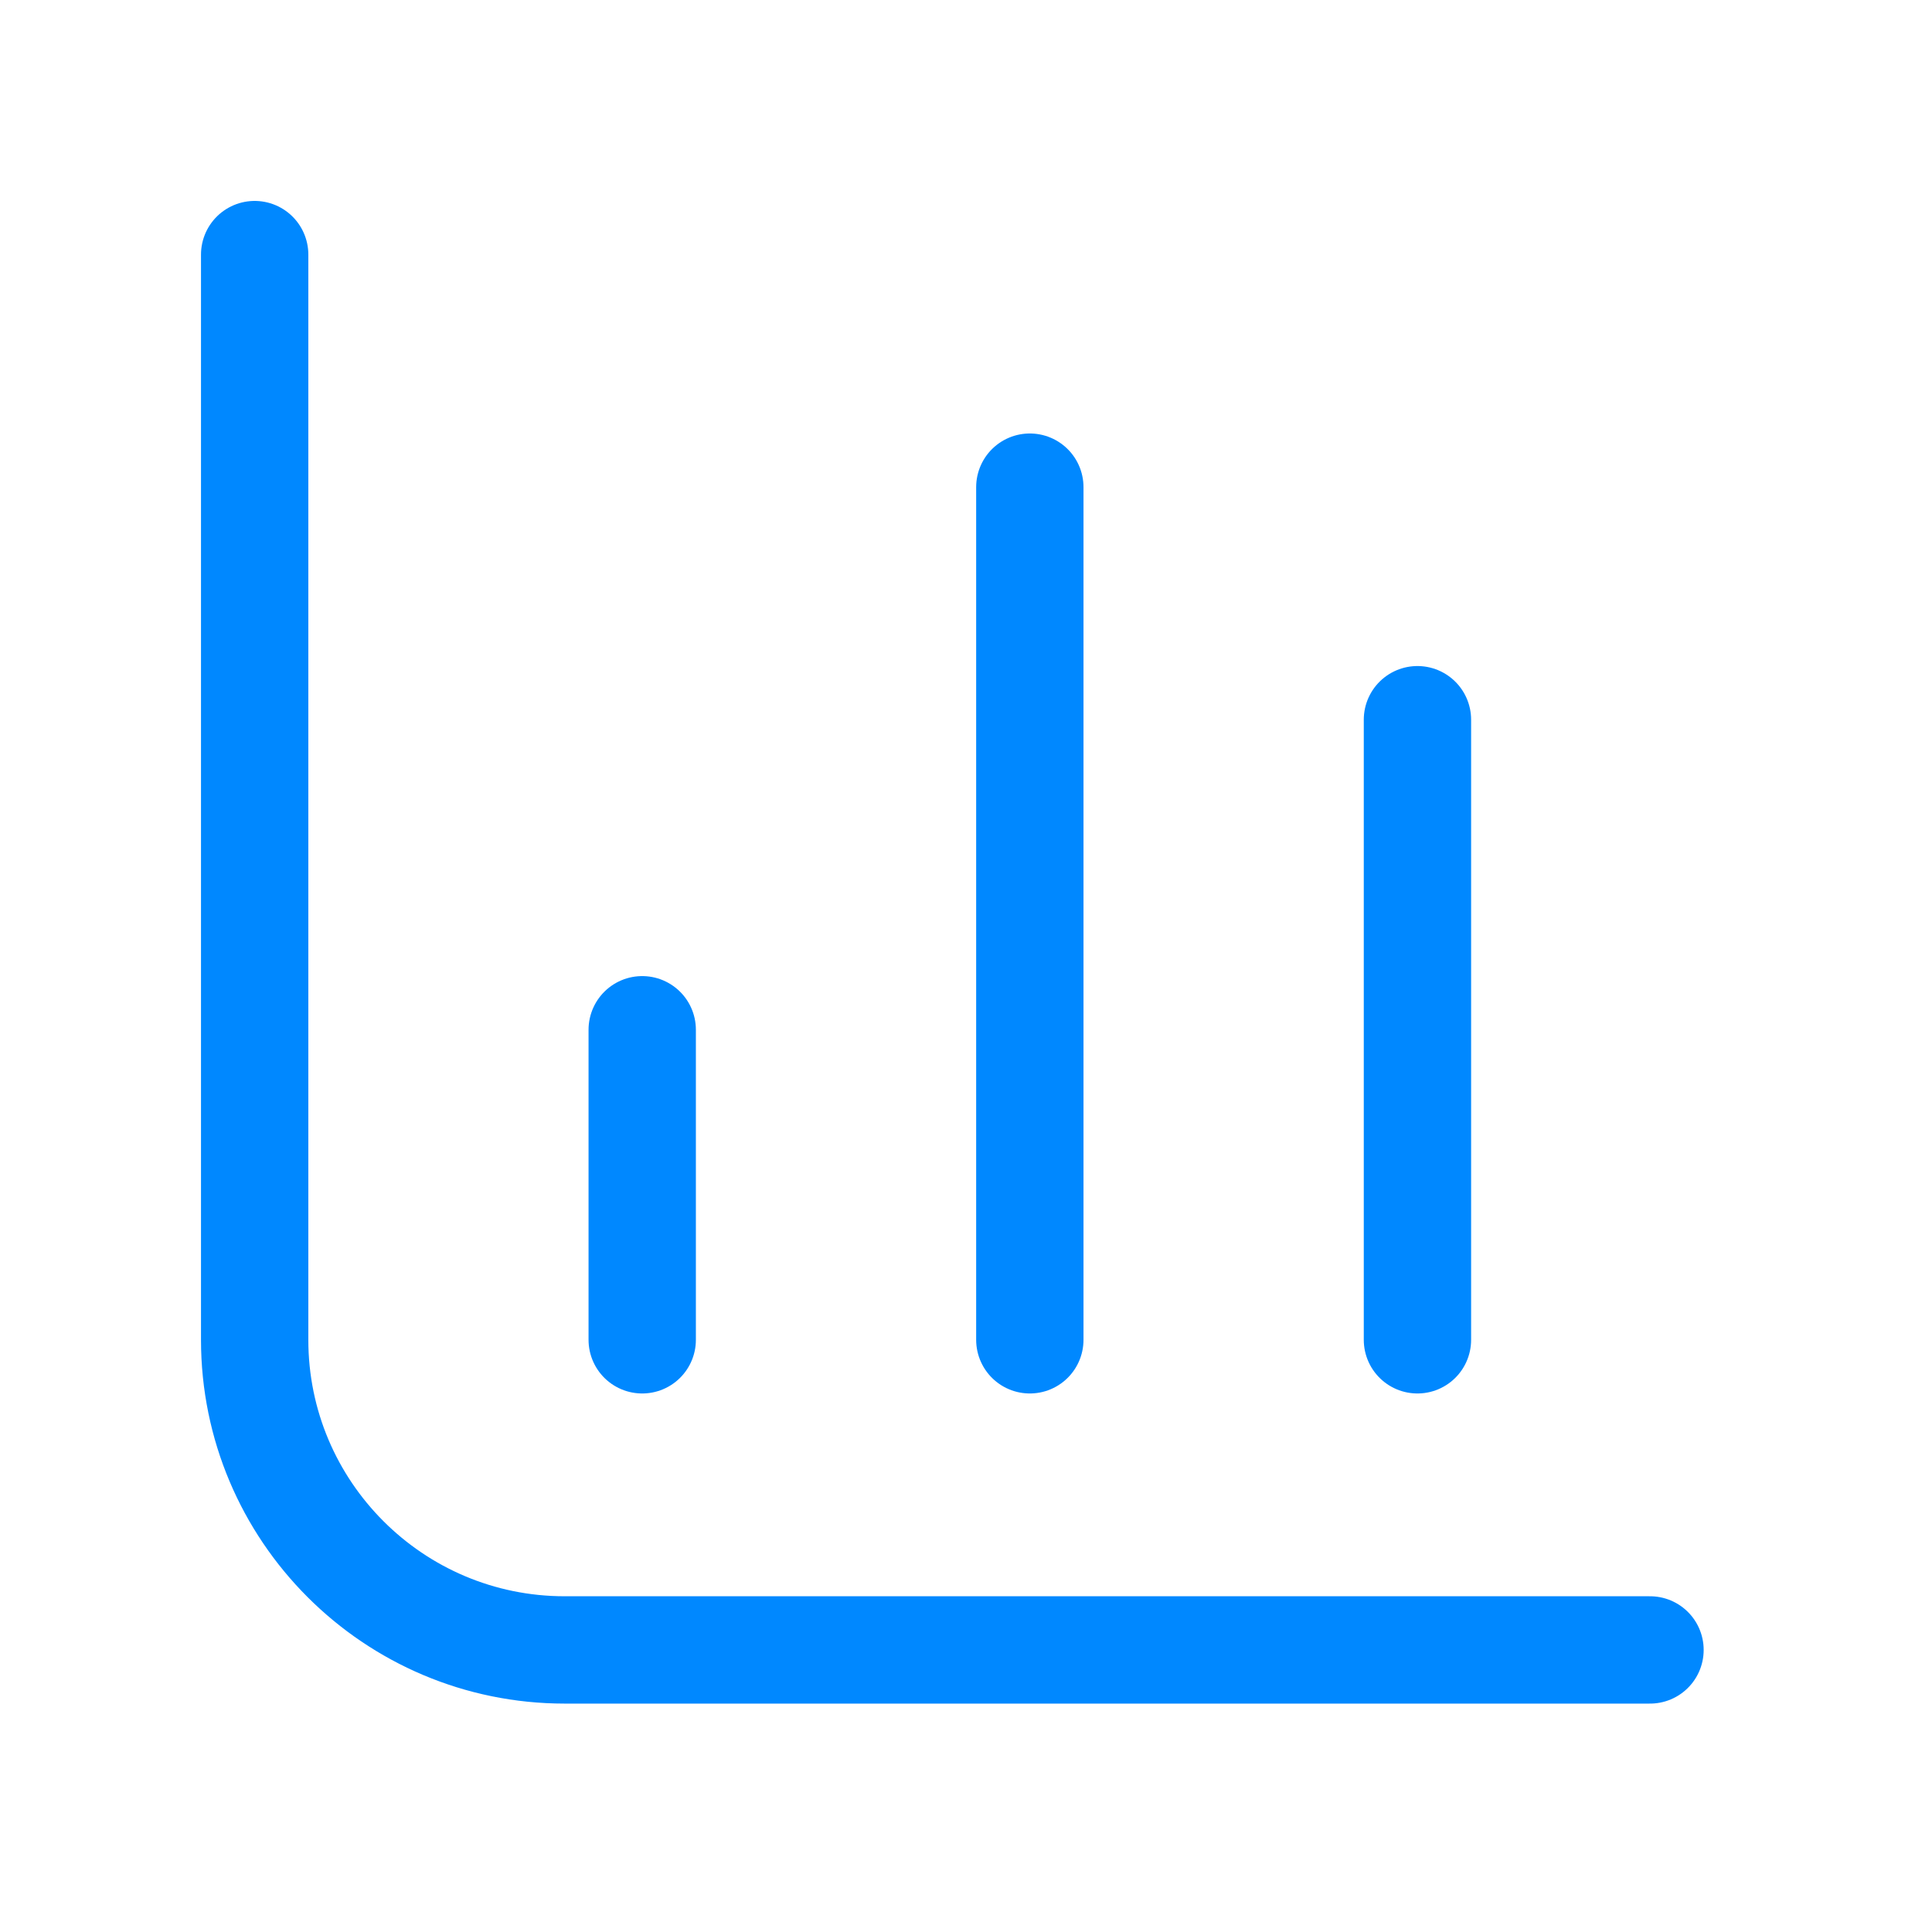 <svg width="27" height="27" viewBox="0 0 27 27" fill="none" xmlns="http://www.w3.org/2000/svg">
<path d="M23.059 23.058H7.892C5.499 23.058 3.559 21.118 3.559 18.724V3.558M8.975 18.724V14.391M14.392 18.724V6.808M19.809 18.724V10.058" stroke="#0088FF" stroke-width="1.5" stroke-linecap="round" stroke-linejoin="round"/>
</svg>
